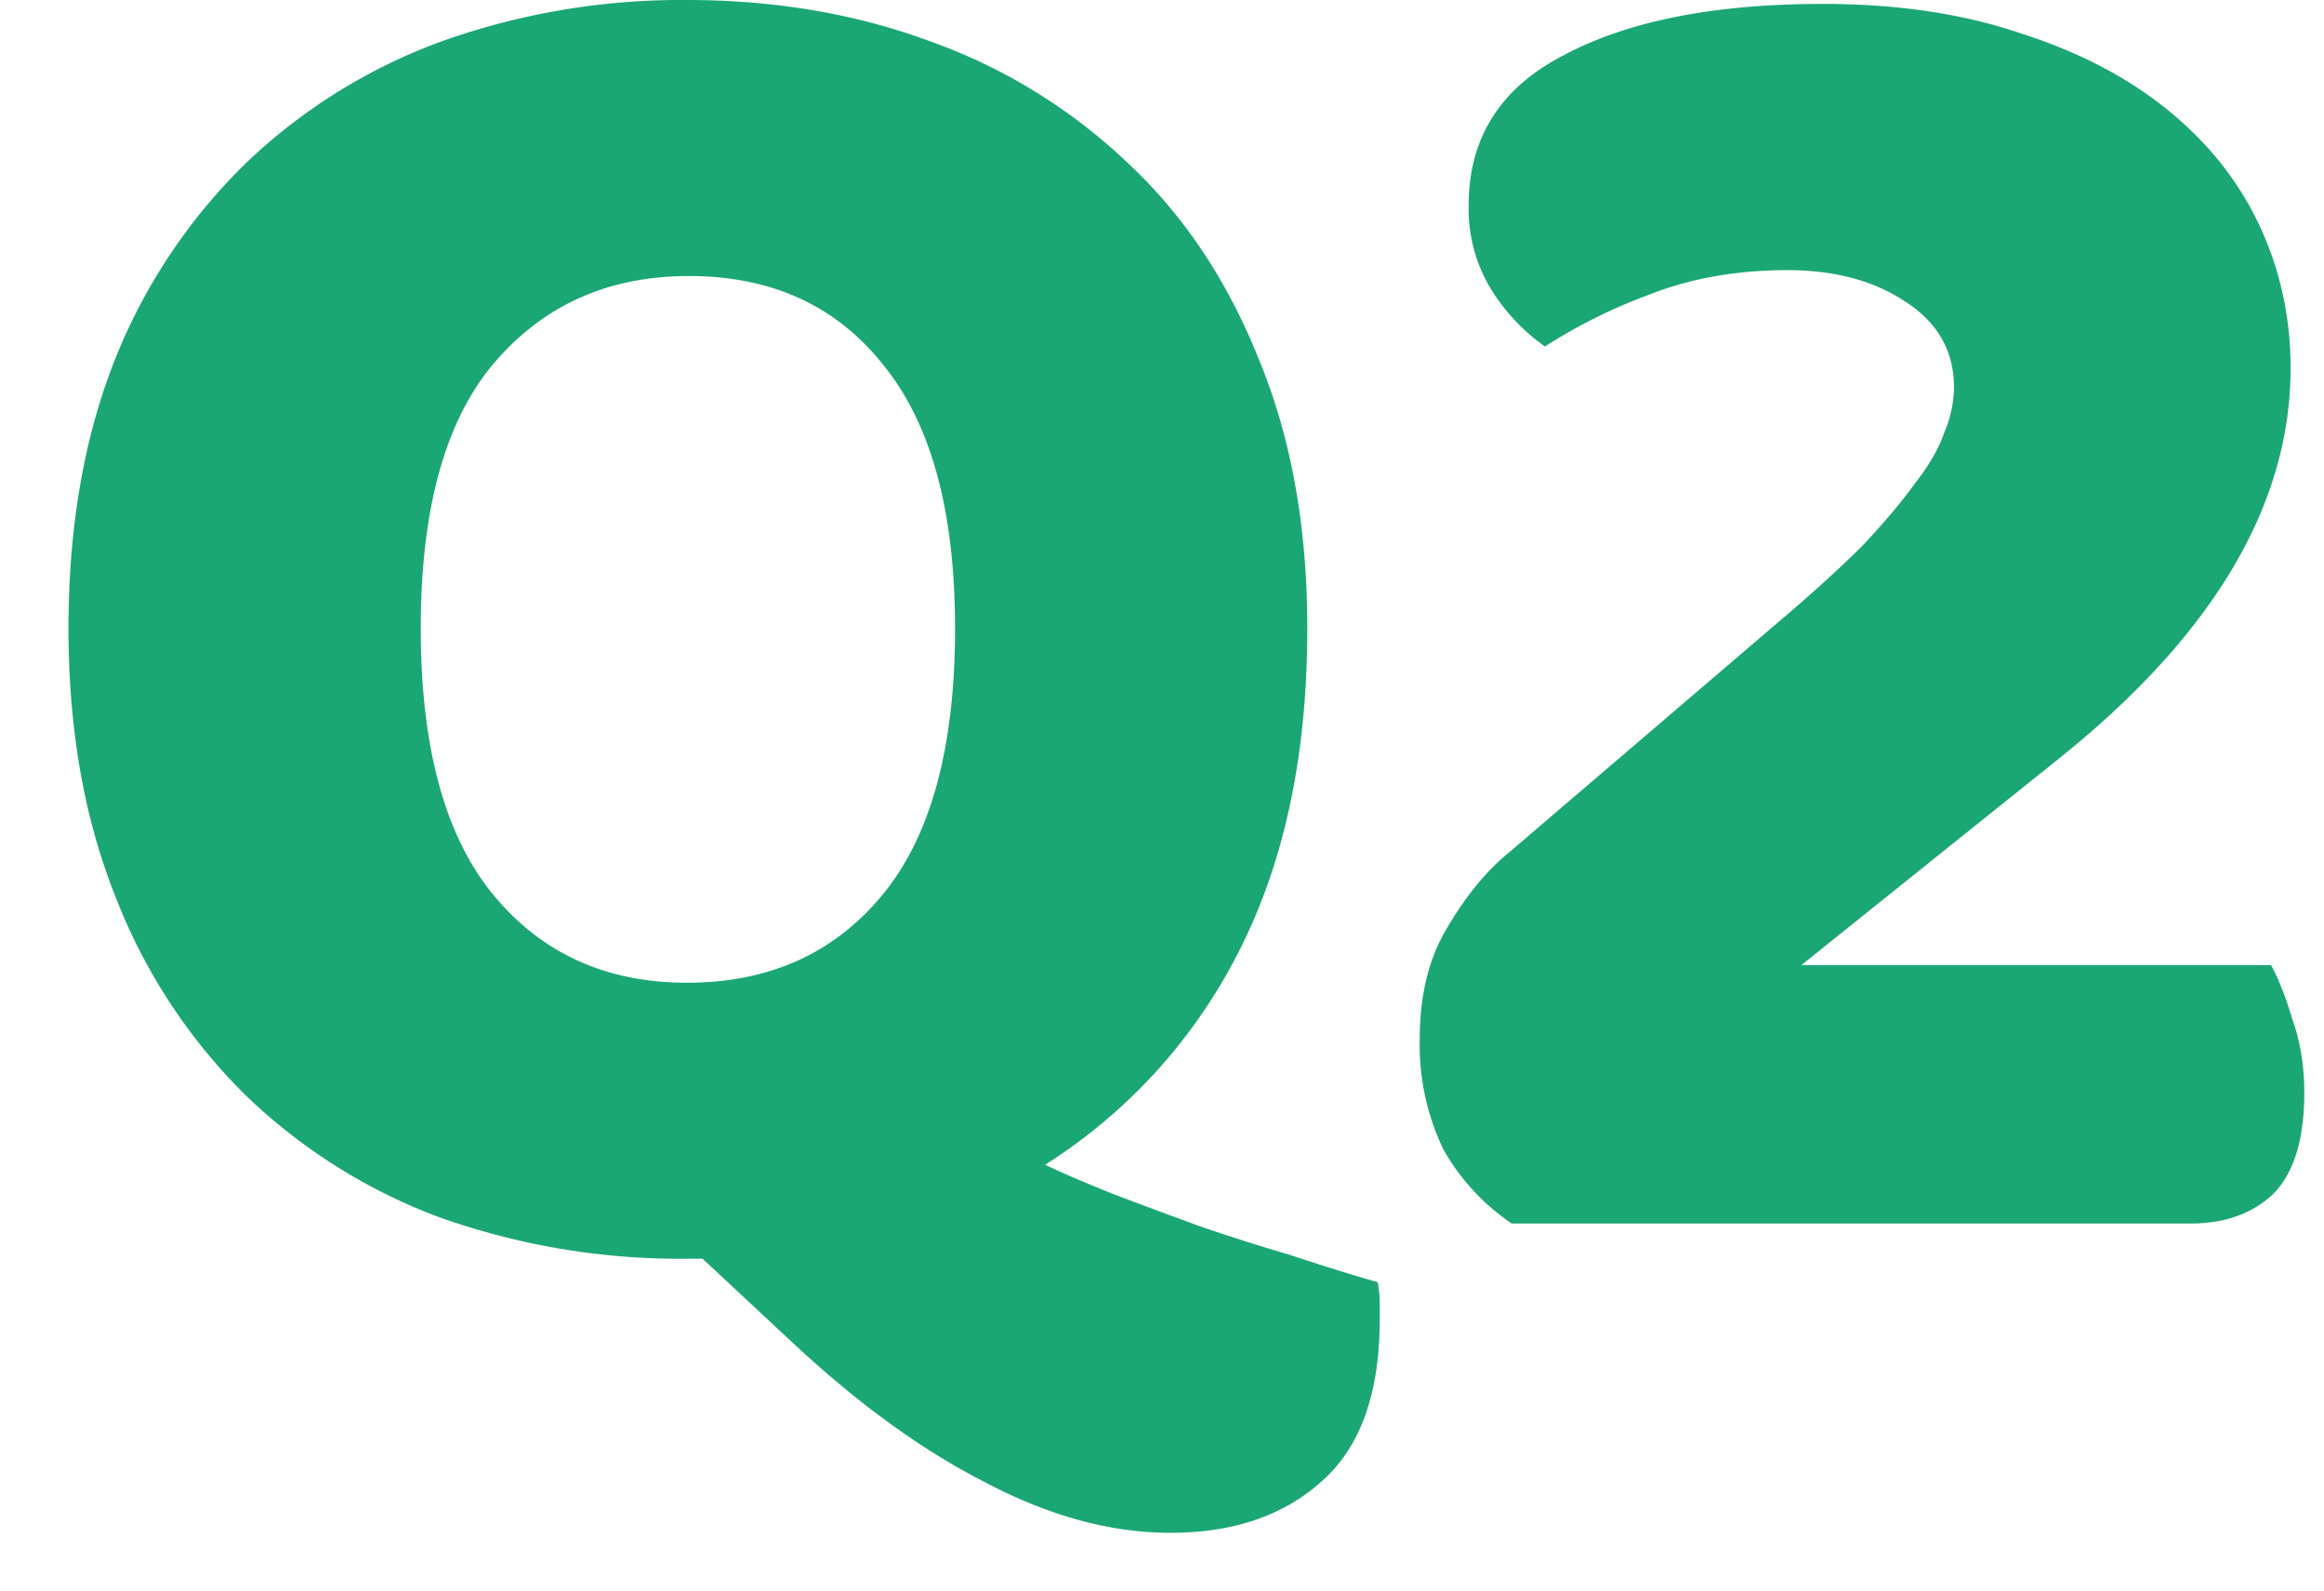 <svg width="19" height="13" viewBox="0 0 19 13" fill="none" xmlns="http://www.w3.org/2000/svg">
    <path d="M.56 5.136c0-.832.128-1.568.384-2.208a4.636 4.636 0 0 1 1.072-1.6 4.592 4.592 0 0 1 1.6-.992 5.831 5.831 0 0 1 2-.336C6.331 0 6.992.112 7.6.336a4.563 4.563 0 0 1 1.616.992c.459.427.816.96 1.072 1.6.267.64.4 1.376.4 2.208 0 1.045-.192 1.936-.576 2.672A4.422 4.422 0 0 1 8.544 9.52c.16.075.347.155.56.24.224.085.453.17.688.256.245.085.496.165.752.24.256.085.496.16.72.224.01.064.016.117.016.16v.144c0 .608-.16 1.05-.48 1.328-.31.277-.72.416-1.232.416-.49 0-.997-.139-1.52-.416-.523-.267-1.056-.656-1.6-1.168l-.704-.656h-.128A5.88 5.88 0 0 1 3.6 9.952 4.59 4.59 0 0 1 2 8.944 4.622 4.622 0 0 1 .944 7.328C.688 6.688.56 5.958.56 5.136zm2.88 0c0 .97.197 1.696.592 2.176.395.48.923.72 1.584.72.672 0 1.205-.24 1.6-.72s.592-1.205.592-2.176c0-.96-.197-1.68-.592-2.16-.384-.48-.912-.72-1.584-.72-.661 0-1.195.24-1.6.72-.395.47-.592 1.19-.592 2.16zM14.903.032c.608 0 1.146.08 1.616.24.47.15.87.357 1.2.624.33.267.581.581.752.944.17.363.256.752.256 1.168 0 1.12-.635 2.187-1.904 3.2l-2.096 1.68h3.84c.064.117.122.267.176.448.064.181.096.379.096.592 0 .384-.085.661-.256.832-.17.16-.395.24-.672.24h-5.552a1.797 1.797 0 0 1-.56-.608 1.98 1.98 0 0 1-.192-.896c0-.363.075-.667.224-.912.15-.256.315-.459.496-.608l2.208-1.888c.277-.235.506-.443.688-.624.181-.192.325-.363.432-.512.117-.15.197-.288.24-.416a.957.957 0 0 0 .08-.368c0-.299-.133-.533-.4-.704-.256-.17-.576-.256-.96-.256-.427 0-.81.07-1.152.208a4.31 4.31 0 0 0-.832.416 1.604 1.604 0 0 1-.448-.48 1.262 1.262 0 0 1-.176-.672c0-.555.261-.965.784-1.232.522-.277 1.226-.416 2.112-.416z" fill="#1BA774"/>
</svg>
